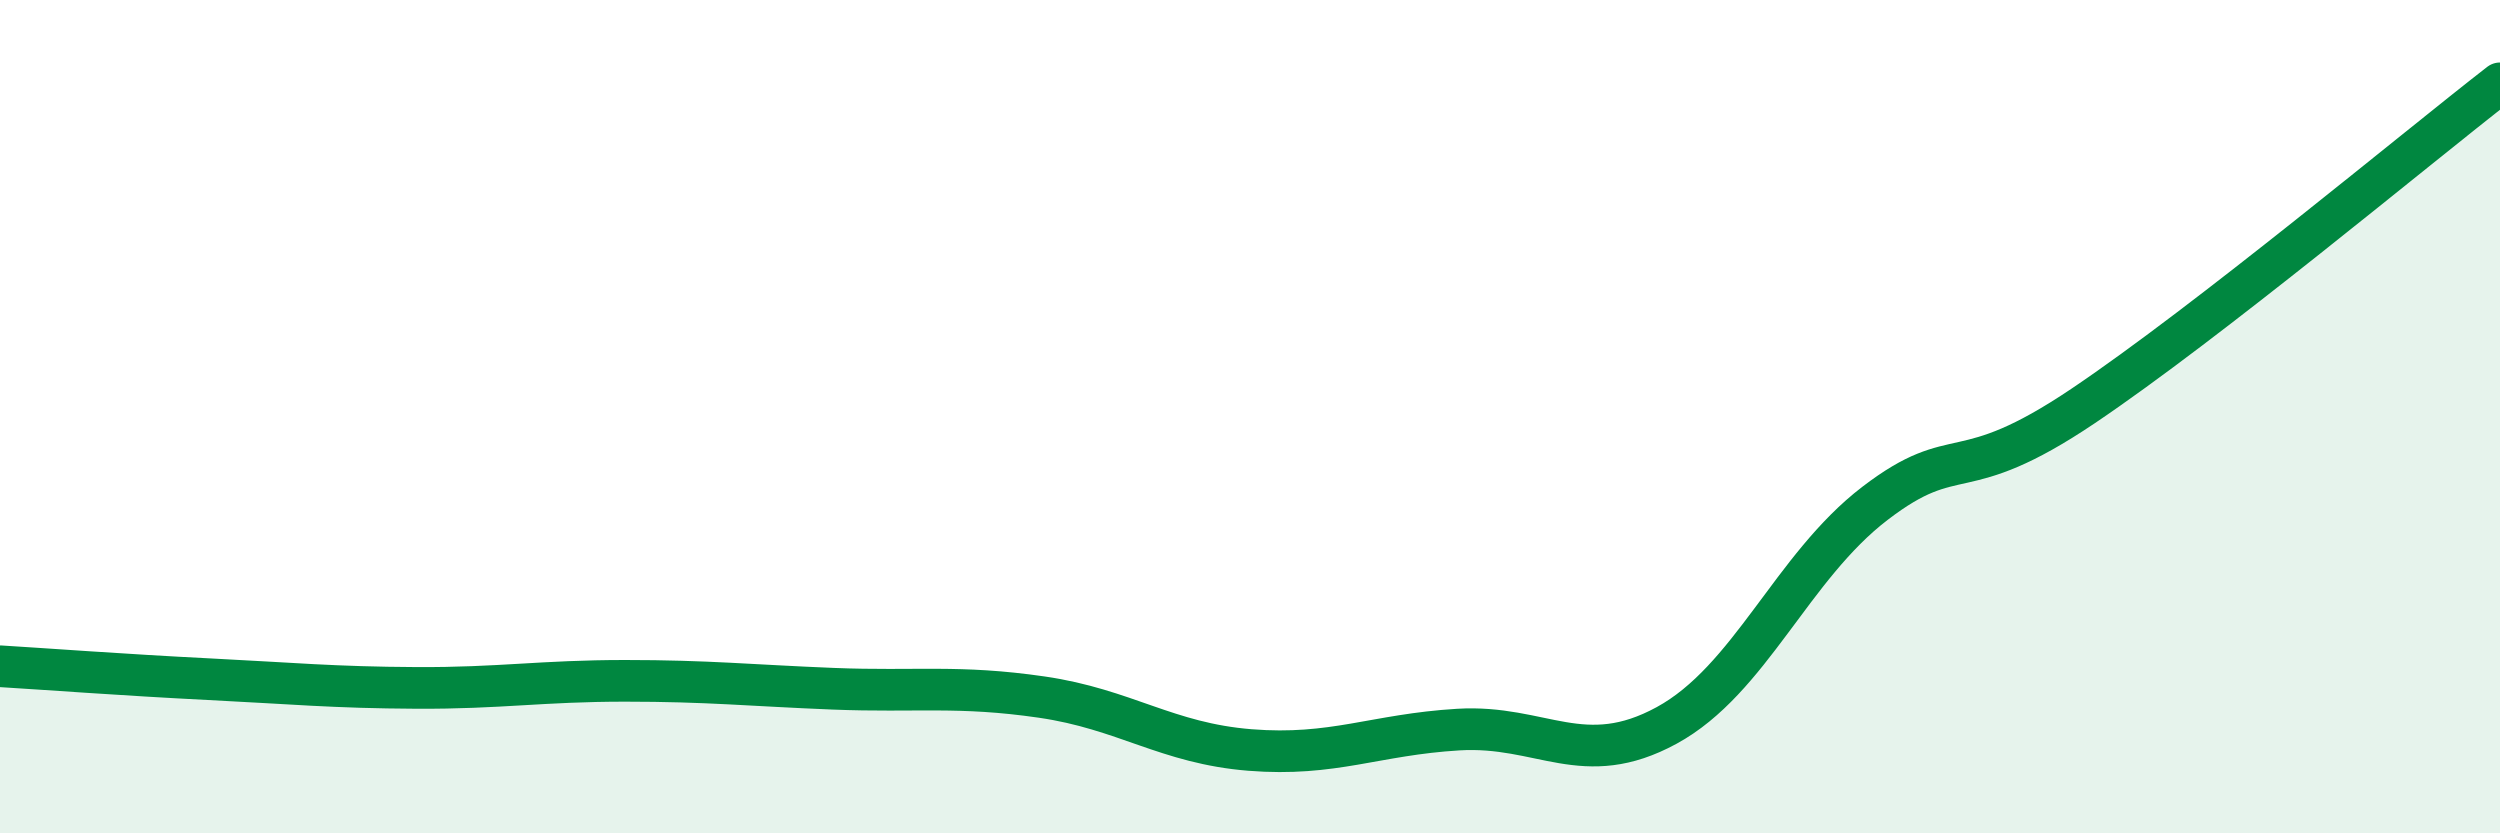 
    <svg width="60" height="20" viewBox="0 0 60 20" xmlns="http://www.w3.org/2000/svg">
      <path
        d="M 0,15.99 C 1,16.05 3,16.2 5,16.3 C 7,16.4 8,16.5 10,16.51 C 12,16.52 13,16.34 15,16.34 C 17,16.34 18,16.45 20,16.53 C 22,16.61 23,16.44 25,16.73 C 27,17.02 28,17.84 30,18 C 32,18.16 33,17.63 35,17.51 C 37,17.39 38,18.5 40,17.41 C 42,16.32 43,13.61 45,12.08 C 47,10.55 47,11.76 50,9.74 C 53,7.72 58,3.55 60,2L60 20L0 20Z"
        fill="#008740"
        opacity="0.1"
        stroke-linecap="round"
        stroke-linejoin="round"
      />
      <path
        d="M 0,15.99 C 1,16.05 3,16.2 5,16.3 C 7,16.4 8,16.5 10,16.51 C 12,16.52 13,16.34 15,16.34 C 17,16.34 18,16.45 20,16.53 C 22,16.61 23,16.44 25,16.73 C 27,17.02 28,17.84 30,18 C 32,18.16 33,17.63 35,17.51 C 37,17.39 38,18.5 40,17.41 C 42,16.32 43,13.61 45,12.08 C 47,10.55 47,11.76 50,9.74 C 53,7.72 58,3.55 60,2"
        stroke="#008740"
        stroke-width="1"
        fill="none"
        stroke-linecap="round"
        stroke-linejoin="round"
      />
    </svg>
  